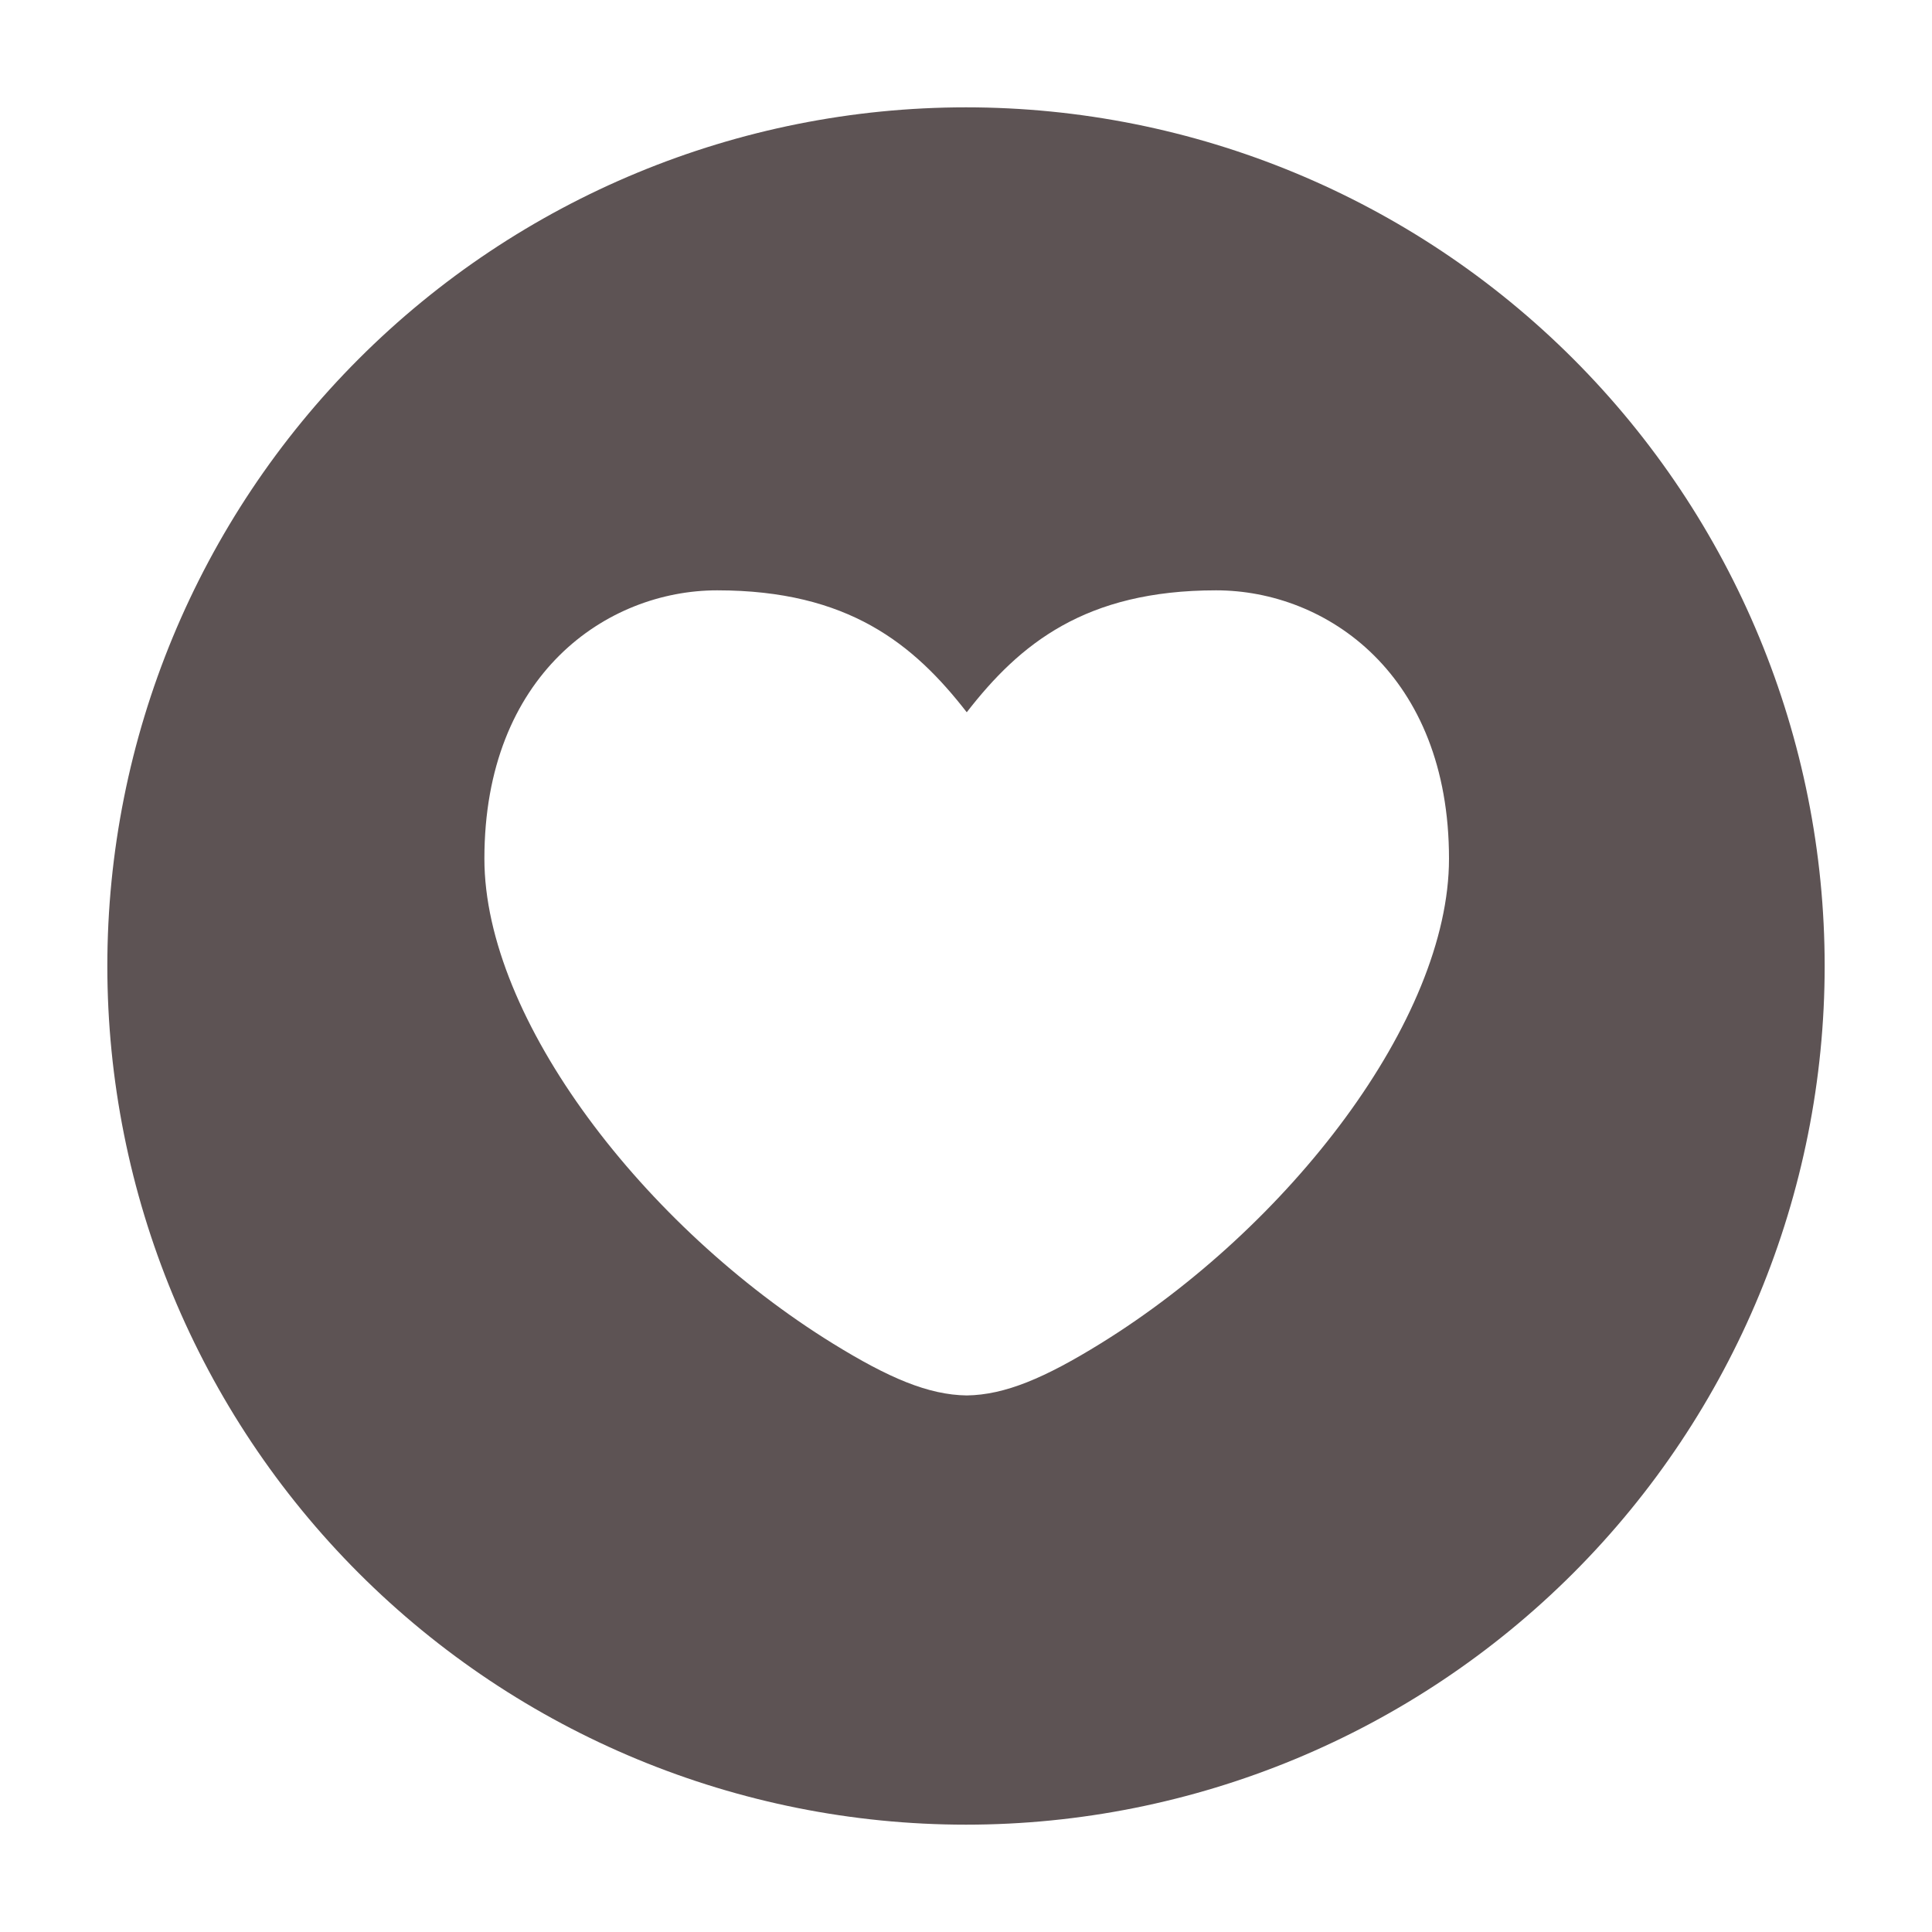 <svg width="18" height="18" viewBox="0 0 18 18" fill="none" xmlns="http://www.w3.org/2000/svg">
<path d="M9 17C6.878 17 4.843 16.157 3.343 14.657C1.843 13.157 1 11.122 1 9C1 6.878 1.843 4.843 3.343 3.343C4.843 1.843 6.878 1 9 1C11.122 1 13.157 1.843 14.657 3.343C16.157 4.843 17 6.878 17 9C17 11.122 16.157 13.157 14.657 14.657C13.157 16.157 11.122 17 9 17ZM11.33 5.5C10.11 5.5 9.5 6 9.007 6.636C8.513 6 7.903 5.5 6.682 5.5C5.654 5.5 4.513 6.284 4.513 8C4.513 9.499 6.006 11.433 7.759 12.517C8.279 12.838 8.649 12.996 9.007 13.001C9.364 12.996 9.735 12.838 10.254 12.517C12.007 11.433 13.5 9.5 13.5 8C13.5 6.284 12.36 5.5 11.33 5.5Z" fill="#5D5354"/>
</svg>
